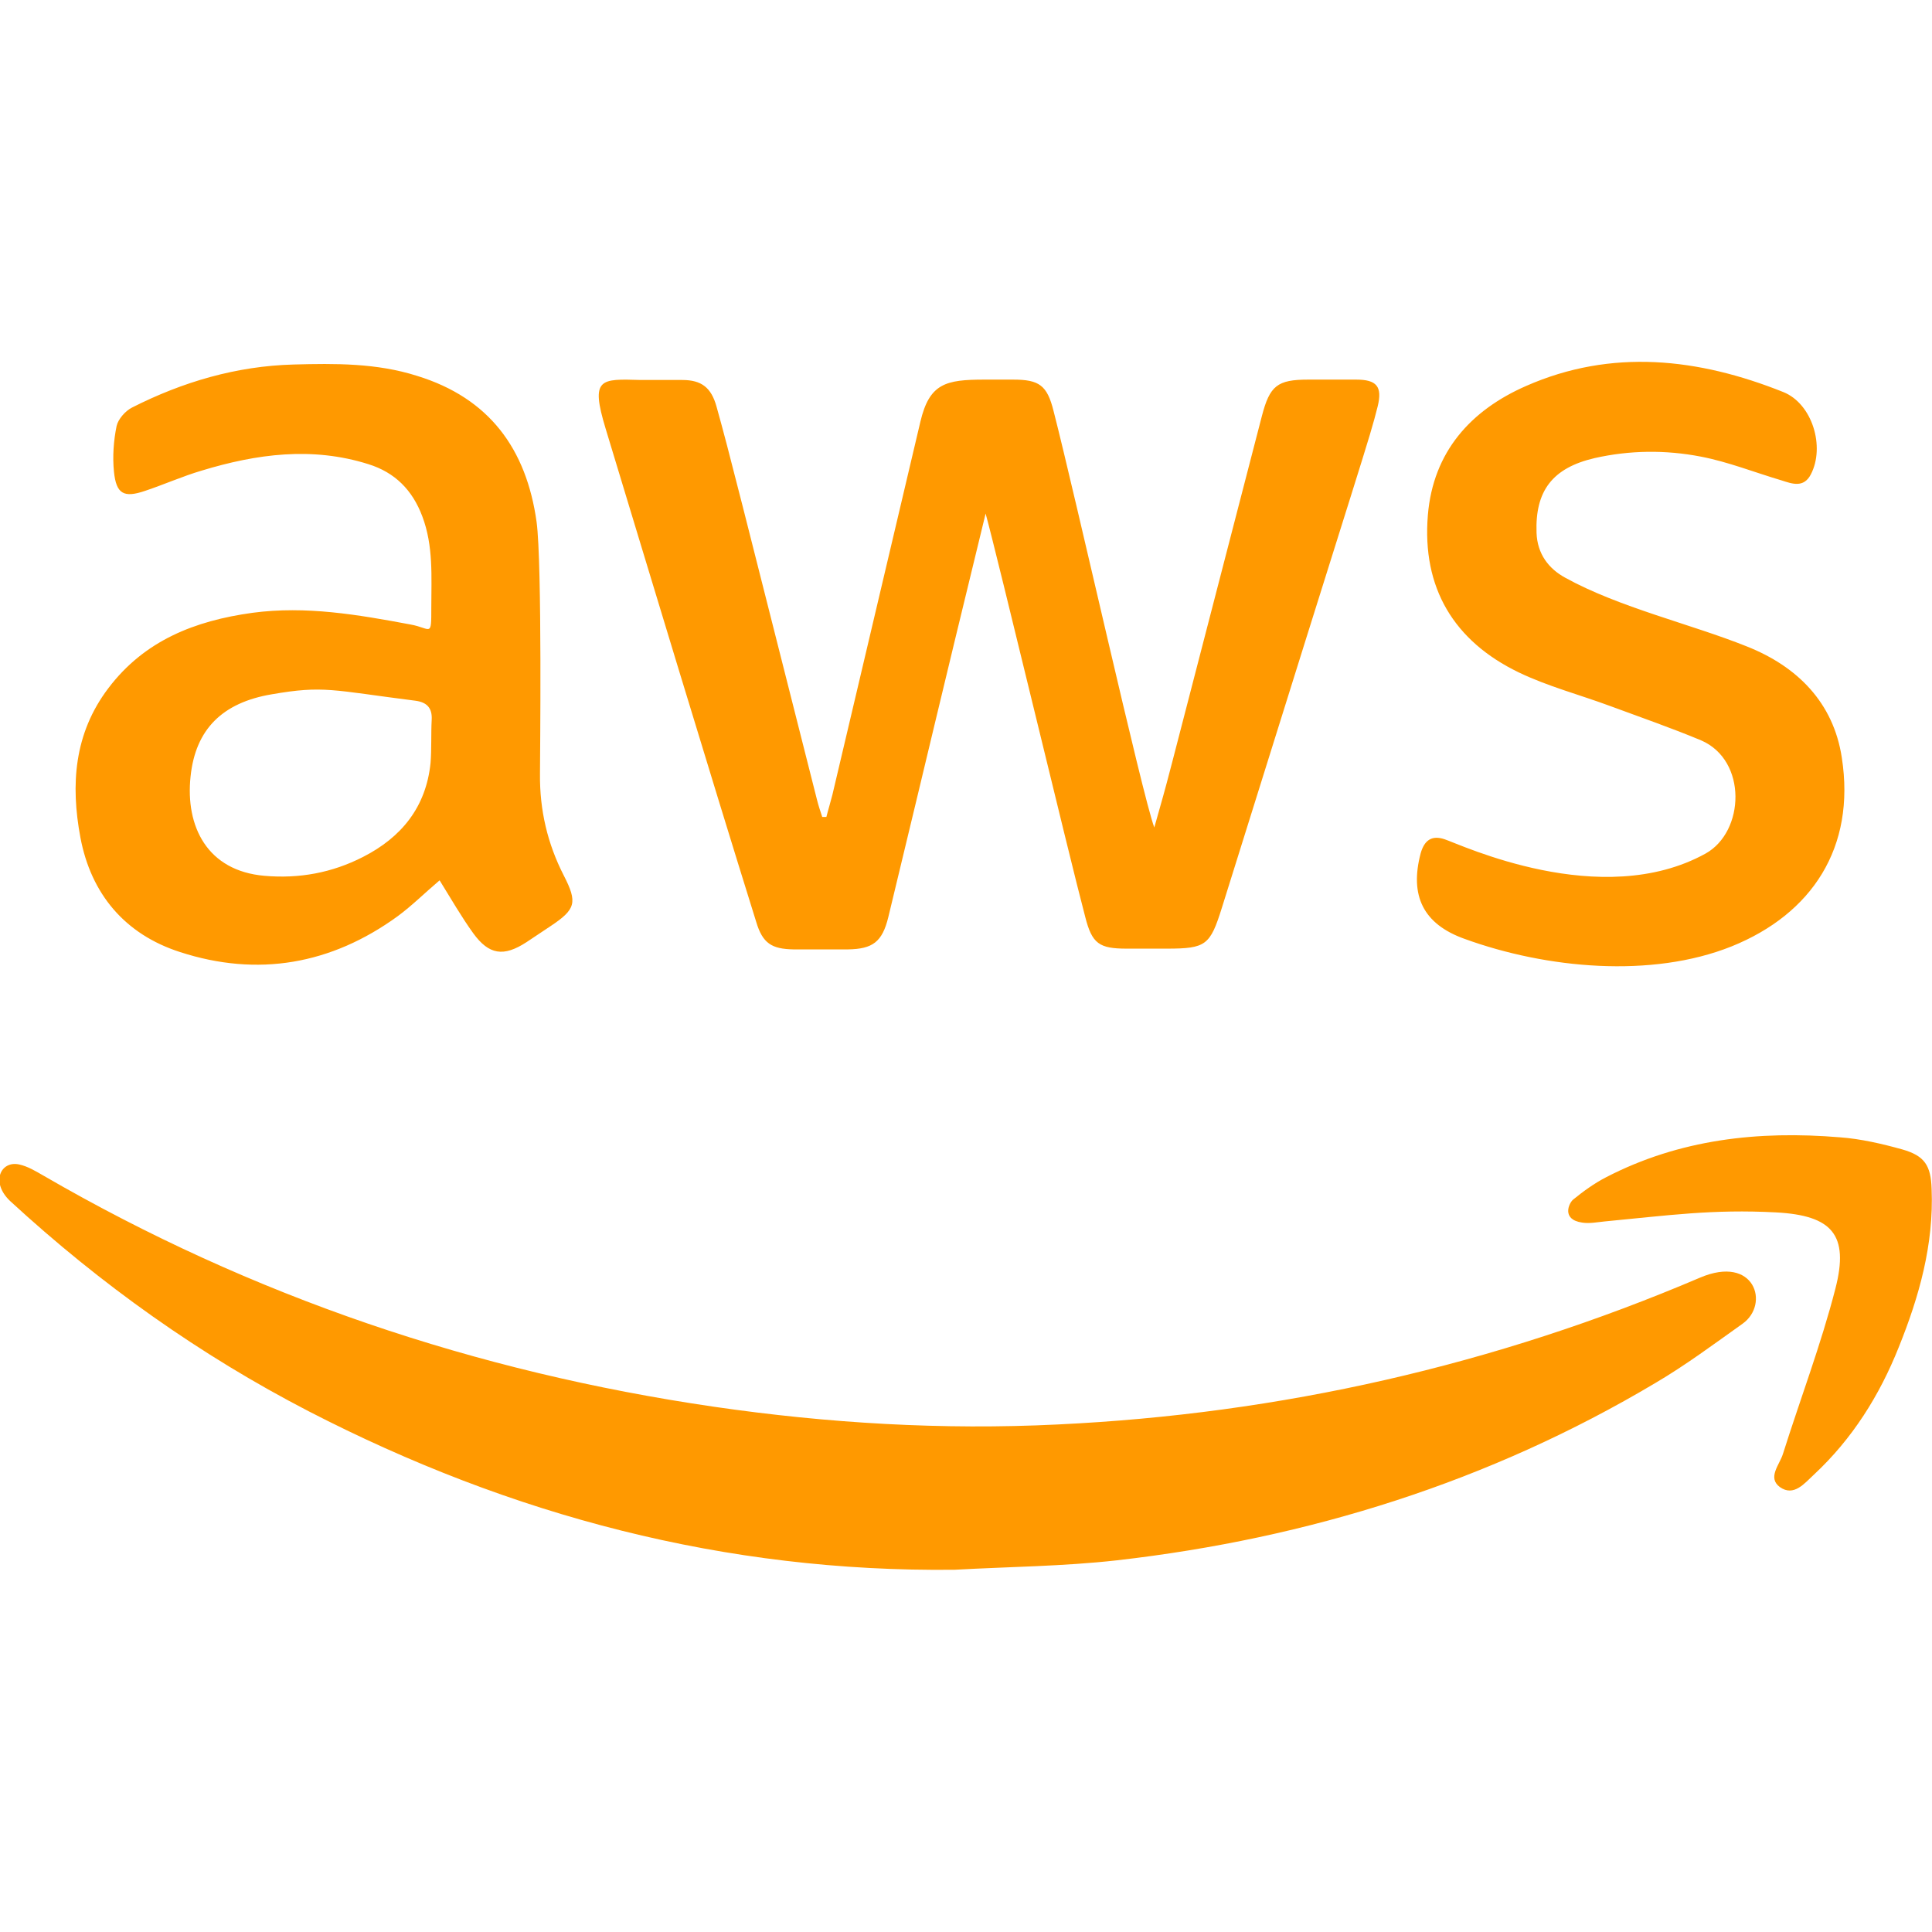 <svg xmlns="http://www.w3.org/2000/svg" viewBox="0 0 512 512"><defs><style>      .cls-1 {        fill: #f90;      }    </style></defs><g><g id="Layer_1"><path class="cls-1" d="M261.2,136.1c-14,57.5-13.1,54.4-25.8,107-1.6,6.5-4.1,8.4-10.7,8.5h-14.4c-5.8-.1-8.2-1.6-9.9-7.3-12.3-39.4-28.8-94.1-39.9-130.7-4.1-13.5-1.4-13.2,9.3-12.9h11c5.1,0,7.7,2,9.1,7.1,3.6,12.9,6,22.8,26.6,104.1.4,1.6.9,3.1,1.4,4.6h1.1c.5-2,1.1-3.9,1.6-5.9,7.8-32.9,15.5-65.9,23.3-98.8,2.4-10.2,6.7-11.2,17-11.2h7.6c6.9,0,9,1.5,10.7,8.3,6,23.4,23.5,101.8,26.7,110.4,5.1-18.3-1.8,7.9,28.5-109,2.1-8.1,4.1-9.7,12.3-9.7h12.7c5.4,0,7,1.8,5.7,7.1-2.4,9.5-2.9,9.9-41.3,132.9-3.1,9.9-4.2,10.8-14.6,10.8h-10.6c-7.3,0-9.2-1.3-11-8.4-4.3-16.2-23.3-95.7-26.4-106.9h0ZM125.4,247.3c4.2,5.8,8.1,6.3,14.1,2.4l6.3-4.2c6.8-4.5,7.3-6.3,3.6-13.5-4.3-8.4-6.4-17.3-6.3-26.9,0-3.1.6-55.7-.9-66.8-2.7-19.3-12.5-32.8-31.7-38.7-10.7-3.4-21.7-3.3-32.7-3-15.1.4-29.4,4.6-42.8,11.4-1.8.9-3.7,3.1-4.1,4.9-.8,3.9-1.1,8.1-.7,12.1.6,5.9,2.6,7,8.2,5.1,5.1-1.7,10-3.9,15.1-5.4,14.5-4.4,29.2-6.4,44.1-1.7,7.1,2.2,11.7,6.9,14.3,13.8,3,7.9,2.4,16.1,2.4,24.2s0,5.5-5.5,4.5c-13.9-2.6-27.7-5-41.9-3.1-15.2,2.1-28.6,7.3-38.2,20-9.1,12-10,25.6-7.4,39.5,2.8,15,11.8,25.7,26.4,30.4,20.6,6.7,40.1,3.3,57.7-9.5,3.8-2.8,7.2-6.2,11.1-9.5,3.1,5,5.8,9.7,8.9,14h0ZM110.1,185.7c3,.4,4.5,1.9,4.3,5.1-.2,3.8,0,7.6-.3,11.4-1.2,11.7-7.7,19.7-17.9,24.9-8.2,4.2-16.9,5.8-26.1,5-15.2-1.3-21-13.1-19.6-26.3,1.3-12.6,8.5-19.6,21.5-21.8,13.8-2.4,16-1.1,38.1,1.7h0ZM458.9,250.8c21.3-8.6,32.9-26.2,29.2-50-2.2-14.6-11.8-24.2-25.2-29.5-14.7-5.9-33.8-10.3-48.1-18.2-4.4-2.4-7.4-6.3-7.6-11.9-.4-11.1,4.2-17.2,15.4-19.8,9.3-2.1,18.8-2.2,28.1-.4,7.3,1.4,14.3,4.2,21.4,6.3,2.8.9,5.9,2.1,7.8-1.6,3.8-7.3.4-18.7-7.3-21.8-22.5-9-45.5-11.6-68.2-1.6-14.6,6.4-24.6,17.4-26,34.2-1.6,19.3,6.9,33.4,24.1,41.7,7.7,3.7,16.1,5.9,24.2,8.9s16.2,5.8,24.1,9.1c12.3,5.3,11.6,24.2,1.2,30-27.7,15.3-64.9-2.4-69.2-3.8-3.3-1.1-5.3.2-6.3,3.7-3,11.3.7,18.8,11.6,22.7,21.7,7.9,49.6,10.5,70.8,2h0ZM296,413.5c50.8-5.8,98.7-20.8,142.7-47,8-4.7,15.5-10.3,23.1-15.7,7.3-5.2,3.2-18.4-11.3-12.2-54.4,23.2-111.2,36.1-170.2,38.9-30.5,1.5-60.8-.3-91.1-4.7-63.1-9.2-122.4-29.2-177.6-61.2-2.1-1.2-4.2-2.5-6.5-3-4.9-1.1-7.7,4.7-2.4,9.7,24,22.1,50.3,40.8,79.1,55.7,53.7,27.7,110.5,42.7,171.2,42,14.4-.8,28.8-.9,43-2.5h0ZM470.7,321.3c14.8.8,19.4,5.9,15.7,20.2-3.8,14.8-9.3,29.2-13.9,43.8-.9,2.9-4.2,6.3-.8,8.8,3.7,2.6,6.5-1,9-3.3,10.2-9.5,17.4-21,22.5-33.8,5.4-13.4,9.3-27.2,8.7-41.9-.2-6.2-1.8-8.8-7.8-10.5-5.4-1.5-11-2.8-16.5-3.2-21.6-1.8-42.5.5-62,10.6-3.1,1.6-6,3.7-8.7,5.9-1.1.9-3.2,5.3,2.4,6.1,1.9.3,3.9-.1,5.9-.3,16.9-1.6,28.6-3.3,45.5-2.4h0Z"></path></g></g></svg>